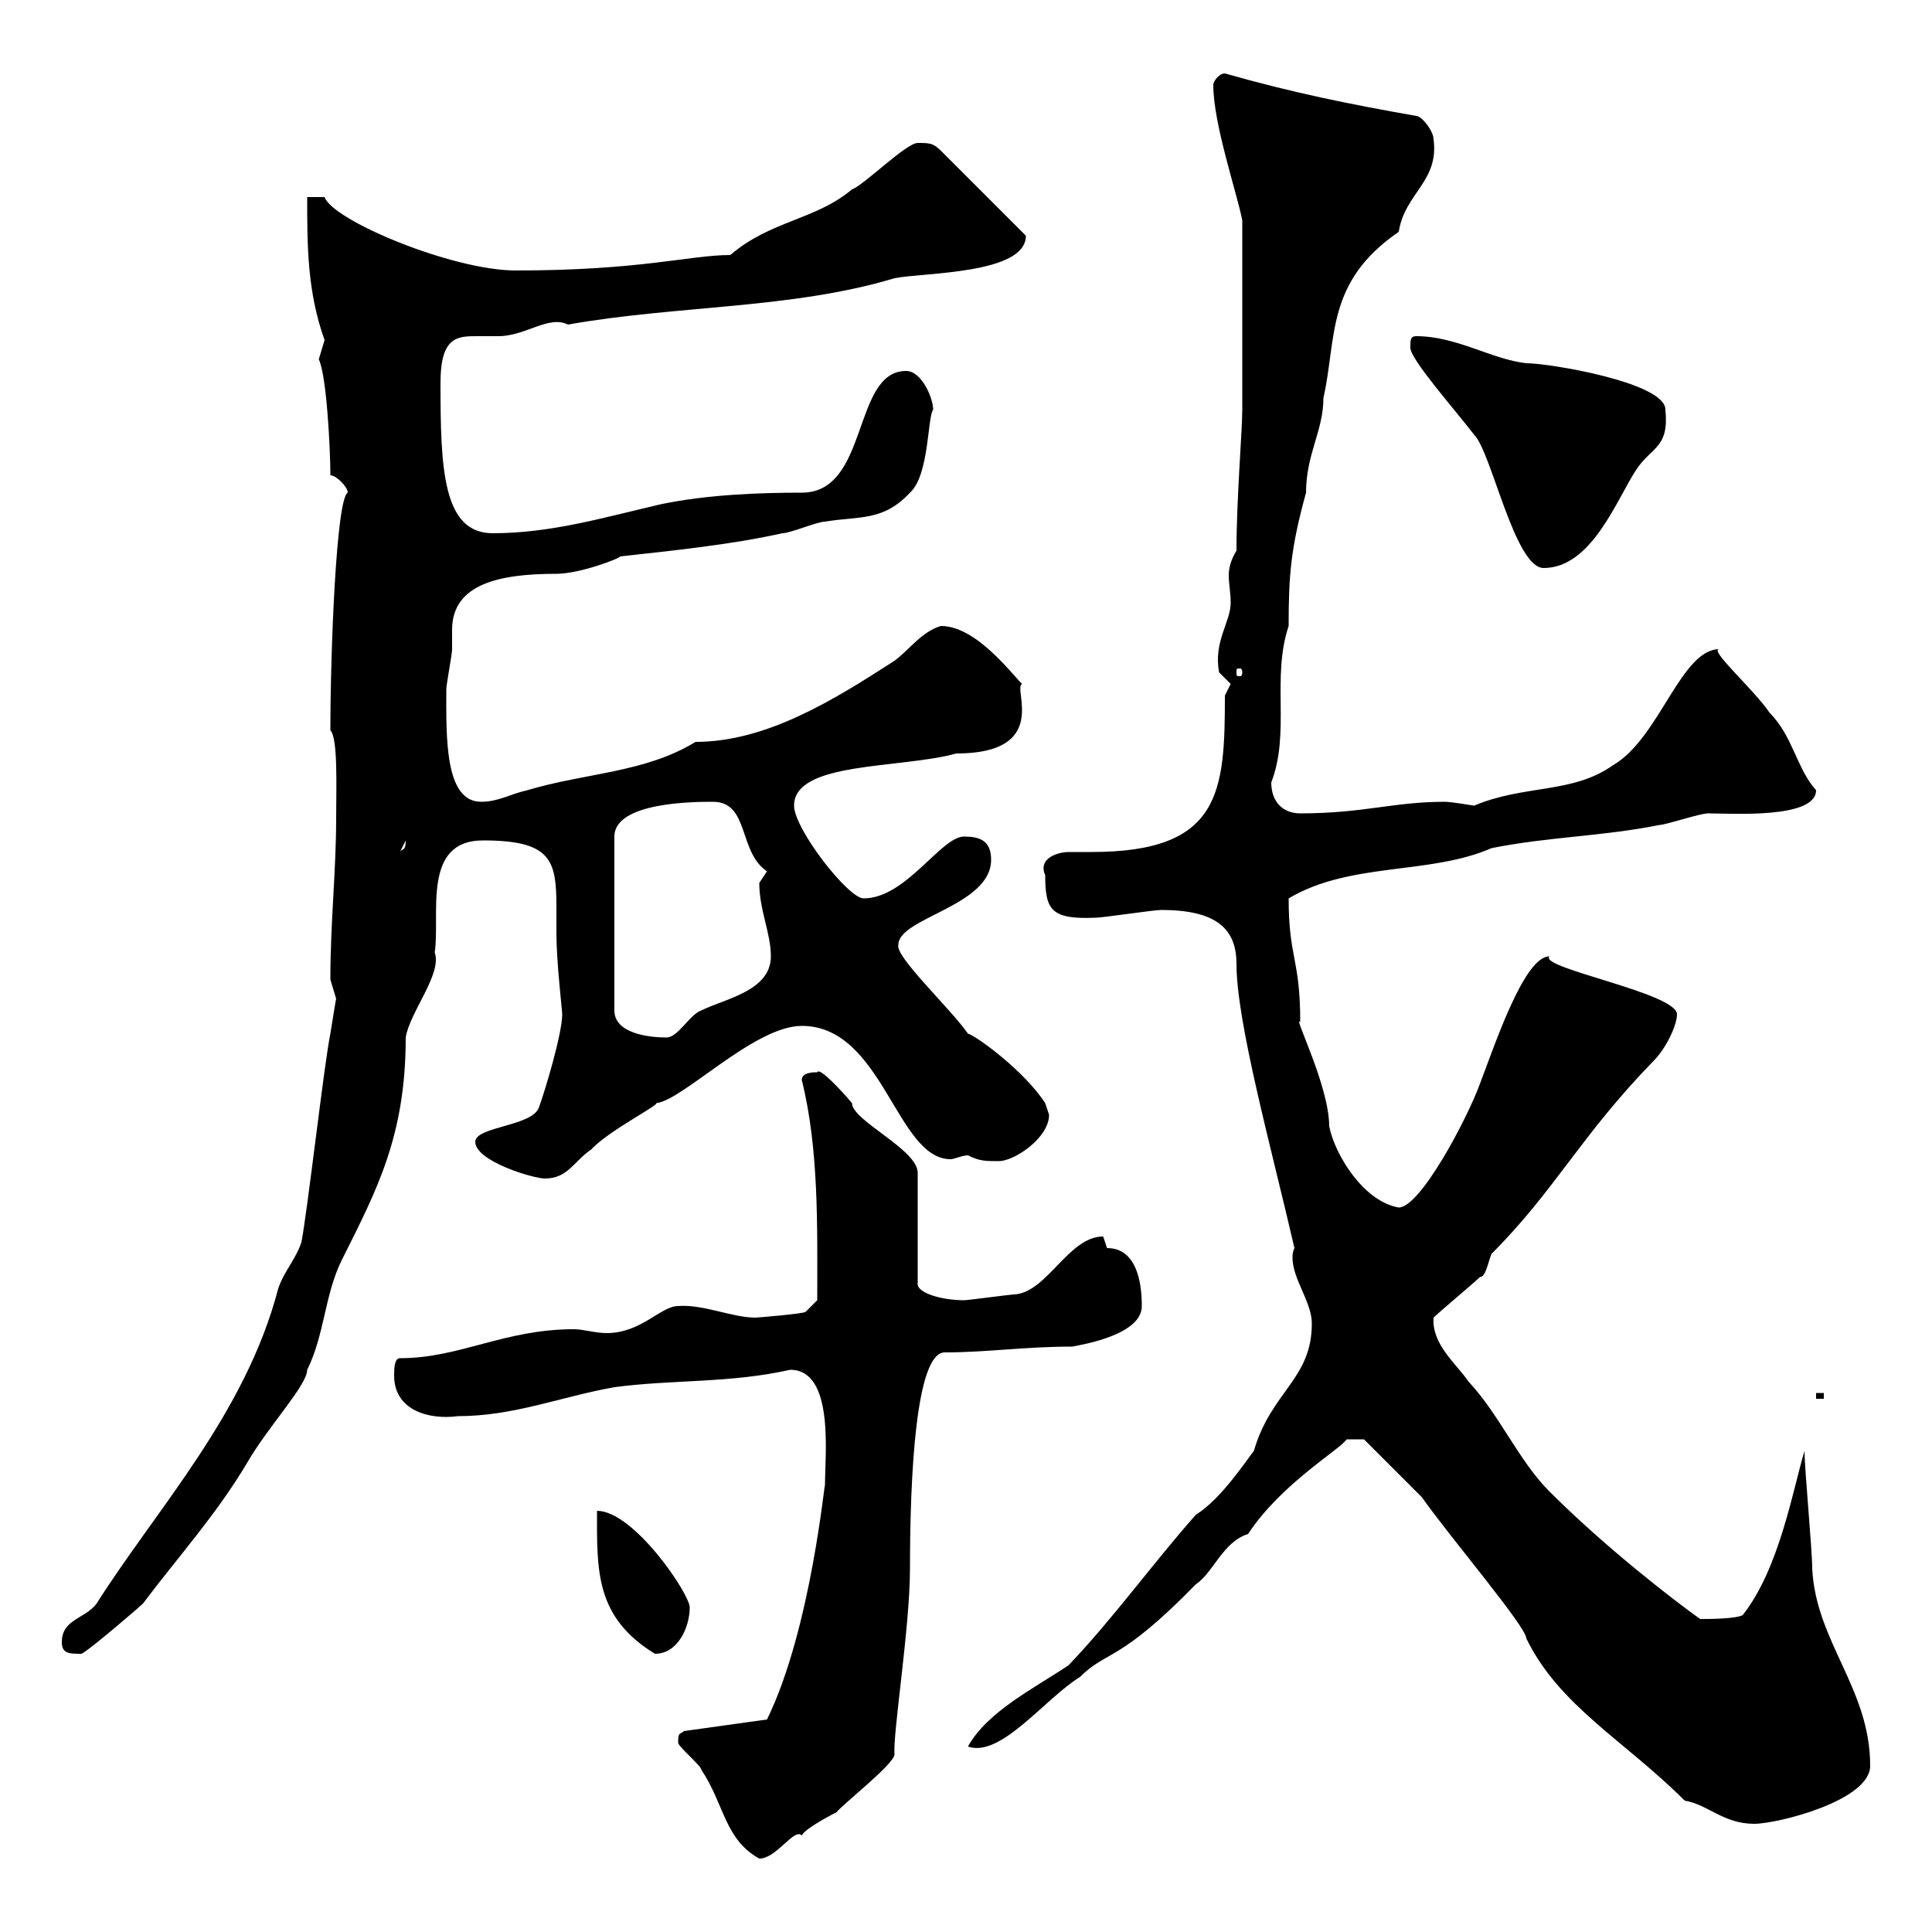 <svg xmlns="http://www.w3.org/2000/svg" xmlns:xlink="http://www.w3.org/1999/xlink" width="300" height="300"><path d="M105.30 270.60C105.30 271.20 108.90 274.20 108.90 274.80C112.50 280.20 112.50 285.60 117.90 288.60C120.60 288.60 123.30 283.80 124.50 285C125.10 283.80 129.90 281.40 129.90 281.40C130.80 280.20 138.90 273.90 138.90 272.40C138.60 269.40 141.30 252.60 141.30 243.60C141.30 229.20 142.20 210 146.70 210C153.30 210 159 209.10 166.50 209.10C168 208.80 177.30 207.30 177.30 202.80C177.30 198.90 176.40 193.80 171.90 193.80C171.90 193.80 171.30 192 171.30 192C165.90 192 162.60 200.70 157.50 201C156.90 201 150.30 201.90 149.70 201.90C146.10 201.90 142.20 200.70 142.50 199.20L142.50 182.10C142.50 178.50 132.30 174 132.30 171.30C130.80 169.50 127.20 165.60 126.90 166.50C126.30 166.50 124.50 166.50 124.50 167.70C127.20 178.50 126.90 190.80 126.90 201.90L125.10 203.70C124.80 204 117.60 204.60 117.30 204.60C113.70 204.60 109.20 202.50 105.30 202.80C102.60 202.80 99.60 207 94.20 207C92.40 207 90.60 206.40 89.10 206.40C78.30 206.40 71.40 210.90 62.10 210.90C61.20 210.90 61.20 212.70 61.20 213.60C61.20 219 66.60 220.50 71.10 219.90C79.80 219.90 87 216.90 95.40 215.40C104.40 214.20 113.40 214.80 122.70 212.70C129.60 212.70 128.10 225.90 128.10 230.70C128.10 229.20 126 252.90 119.10 267L106.20 268.80C105.60 269.40 105.30 268.80 105.30 270.60ZM261.60 279.60C265.20 280.20 267.60 283.20 272.40 283.20C276 283.20 290.40 279.60 290.40 274.20C290.40 262.20 282 255 281.40 243.60C281.40 240.60 280.20 228 280.20 225.30C278.40 231.30 276.30 243.60 270.60 250.80C269.40 251.40 265.20 251.40 264 251.40C259.80 248.40 249.30 240.30 240.60 231.60C235.80 226.80 232.80 219.60 228 214.50C226.20 211.80 222.30 208.80 222.60 204.60C223.50 203.70 228.90 199.20 229.80 198.30C230.70 198.30 231 196.20 231.60 194.70C241.50 184.80 245.40 176.40 256.80 164.70C258.60 162.90 260.40 159.30 260.40 157.50C260.40 154.20 238.80 150.30 240.60 148.50C236.70 148.50 232.20 162 229.80 168.30C227.70 174 220.50 187.50 217.20 187.50C211.80 186.60 207.30 179.40 206.40 174.90C206.40 168.60 200.70 157.50 201.90 158.70C201.90 148.80 200.10 148.80 200.10 139.50C209.70 133.80 222 135.90 231.60 131.70C240.60 129.90 248.70 129.90 257.70 128.10C258.60 128.10 264 126.30 265.20 126.30C268.80 126.30 282 127.20 282 122.70C279 119.40 278.40 114.30 274.80 110.70C272.40 107.10 265.20 100.80 267 100.80C261 100.80 257.70 114.60 250.50 118.80C244.20 123.30 236.70 121.80 228.90 125.10C228.90 125.10 225.30 124.50 224.40 124.50C216.30 124.50 211.80 126.30 201.90 126.30C199.20 126.30 197.40 124.50 197.40 121.50C200.40 113.70 197.40 105.30 200.10 97.20C200.10 89.40 200.40 85.20 202.80 76.50C202.80 70.50 205.50 66.90 205.50 61.80C207.60 52.50 205.80 43.80 217.20 36C218.10 30 223.50 28.20 222.60 21.60C222.60 20.40 220.80 18 219.90 18C209.70 16.20 200.70 14.40 190.20 11.40C189.30 11.40 188.40 12.60 188.40 13.20C188.40 19.20 192 29.70 192.90 34.20L192.90 63.60C192.90 66.90 192 77.40 192 85.50C191.10 87 190.80 88.20 190.80 89.40C190.80 90.60 191.10 92.10 191.10 93.60C191.10 96.60 188.40 99.60 189.30 104.40C189.30 104.40 191.10 106.20 191.10 106.20C191.10 106.20 190.20 108 190.20 108C190.20 123 189.60 132.30 169.50 132.30C167.70 132.30 166.50 132.30 165.90 132.30C164.40 132.30 161.10 133.20 162.30 135.90C162.30 141.30 163.20 142.80 170.10 142.50C171.30 142.50 179.10 141.30 180.30 141.30C189 141.30 192 144.30 192 149.70C192 158.70 197.40 178.20 201 193.80C200.70 194.40 200.70 195 200.70 195.30C200.70 198.60 203.70 202.20 203.70 205.50C203.70 214.20 197.40 216 194.70 225.30C193.50 226.80 189.60 232.80 185.70 235.20C178.80 243 172.80 251.40 165.90 258.60C160.50 262.20 153.30 265.80 150.30 271.20C155.40 273 162.30 263.70 167.70 260.40C171.90 256.20 173.70 258.30 185.70 246C188.40 244.20 189.90 239.40 193.80 238.20C198.90 230.40 208.20 225 209.10 223.50L211.80 223.50C211.80 223.50 218.10 229.80 220.80 232.50C225 238.50 237 252.60 237 254.40C242.10 264.90 252.30 270.30 261.60 279.60ZM9.60 255C9.60 256.80 10.80 256.80 12.60 256.80C13.20 256.80 21.60 249.60 22.20 249C27.60 241.80 33.60 235.20 38.40 227.10C41.70 221.40 47.70 215.10 47.70 212.70C50.40 207.30 50.40 201 53.10 195.60C58.50 184.80 63 176.40 63 161.10C63.60 157.20 68.70 151.20 67.50 147.90C68.40 142.20 65.40 130.50 75 130.50C85.50 130.50 86.40 133.50 86.40 140.70C86.40 142.50 86.40 144 86.40 144.90C86.40 149.40 87.30 156.90 87.30 157.50C87.30 160.50 84.60 169.50 83.70 171.90C82.80 174.90 73.80 174.90 73.80 177.30C73.80 180.30 82.80 183 84.60 183C88.20 183 89.10 180.30 91.80 178.50C94.50 175.50 103.50 171 101.70 171.30C105.60 171.30 117 159.30 124.50 159.30C137.10 159.30 139.20 180 147.60 180C148.20 180 149.40 179.40 150.30 179.40C152.10 180.30 153 180.30 155.10 180.30C157.50 180.30 162.90 176.70 162.90 173.10C162.90 173.10 162.30 171.30 162.30 171.30C159 166.20 151.50 160.80 150.30 160.50C147.60 156.60 138.90 148.50 139.50 146.70C139.50 142.50 153.90 140.70 153.90 133.50C153.90 130.50 152.10 129.90 149.70 129.90C146.10 129.90 140.70 139.50 134.10 139.50C131.70 139.50 123.30 128.70 123.30 125.10C123.30 118.20 139.80 119.40 148.50 117C163.20 117 157.20 106.80 158.70 106.20C156.90 104.40 151.50 97.20 146.10 97.20C143.10 98.10 141.30 100.80 138.90 102.60C129.60 108.60 119.10 115.20 108 115.20C100.20 120 90.90 120 81.90 122.70C79.20 123.30 77.40 124.50 74.70 124.50C69 124.50 69.30 114.30 69.30 107.10C69.30 106.20 70.20 101.70 70.20 100.80C70.20 99.60 70.20 98.40 70.20 97.80C70.20 90.60 77.70 89.10 86.40 89.10C90 89.10 96.30 86.70 96.30 86.40C104.40 85.50 113.40 84.60 121.50 82.80C122.70 82.80 126.90 81 128.10 81C133.50 80.10 137.10 81 141.30 76.50C144.30 73.80 144 64.80 144.90 63.60C144.90 61.80 143.10 57.60 140.70 57.60C132.30 57.60 135 76.50 124.50 76.50C117.90 76.50 109.80 76.80 102.60 78.30C93.60 80.40 85.50 82.80 76.50 82.80C68.70 82.80 68.40 72.60 68.40 59.40C68.40 52.20 71.10 52.20 74.10 52.20C75 52.20 76.50 52.20 77.40 52.20C81.60 52.20 85.20 48.90 88.20 50.40C105 47.40 123 48 138.90 43.20C143.40 42.30 159.30 42.60 159.30 36.60L146.10 23.40C144.90 22.20 144.30 22.20 142.50 22.20C140.70 22.20 134.10 28.80 132.30 29.40C126.60 34.20 119.70 34.20 113.40 39.60C107.10 39.60 99.60 42 80.10 42C70.20 42 51.60 34.20 50.40 30.60C50.40 30.60 47.70 30.60 47.70 30.60C47.70 38.10 47.70 45.30 50.40 52.80C50.40 52.80 49.50 55.80 49.50 55.80C50.70 58.20 51.30 69.60 51.30 73.80C52.20 73.80 54 75.60 54 76.50C52.20 77.40 51.30 101.40 51.30 113.40C52.50 114.60 52.20 122.40 52.20 126.90C52.20 135.30 51.30 143.10 51.30 152.10C51.30 152.10 52.20 155.10 52.20 155.10C52.20 154.80 51.60 158.70 51.30 160.50C50.40 164.70 47.70 188.40 46.80 192.90C45.90 195.60 44.10 197.40 43.20 200.10C38.10 219.60 24.30 234.30 15 249C13.20 251.40 9.60 251.40 9.60 255ZM92.70 234.60C92.70 243.90 92.40 251.10 101.70 256.80C105.30 256.80 107.10 252.60 107.10 249.60C107.10 247.50 98.40 234.60 92.70 234.60ZM282 216.30L282 217.20L283.20 217.20L283.20 216.30ZM110.70 124.50C116.40 124.50 114.60 132.30 119.10 135.30C119.10 135.30 117.90 137.10 117.90 137.10C117.90 141.30 119.70 144.90 119.70 148.50C119.70 153.90 112.50 155.10 108.90 156.90C107.10 157.50 105.30 161.10 103.50 161.10C100.80 161.10 95.40 160.50 95.40 156.90L95.40 129.90C95.40 124.50 108 124.50 110.70 124.50ZM63 130.50C63 132.30 62.40 131.70 62.10 132.30ZM192.90 104.40C192.90 105 192.60 105 192.60 105C192 105 192 105 192 104.40C192 103.80 192 103.80 192.60 103.80C192.60 103.80 192.90 103.80 192.90 104.40ZM219 54C219 55.80 225.90 63.60 228.90 67.50C231.60 70.20 235.20 88.20 239.70 88.20C247.20 88.20 251.10 77.40 254.10 72.90C256.50 69.30 259.20 69.60 258.60 63.60C258.60 59.40 240.60 56.40 237 56.40C231.60 55.80 226.20 52.20 219.90 52.20C219 52.20 219 52.80 219 54Z"/></svg>